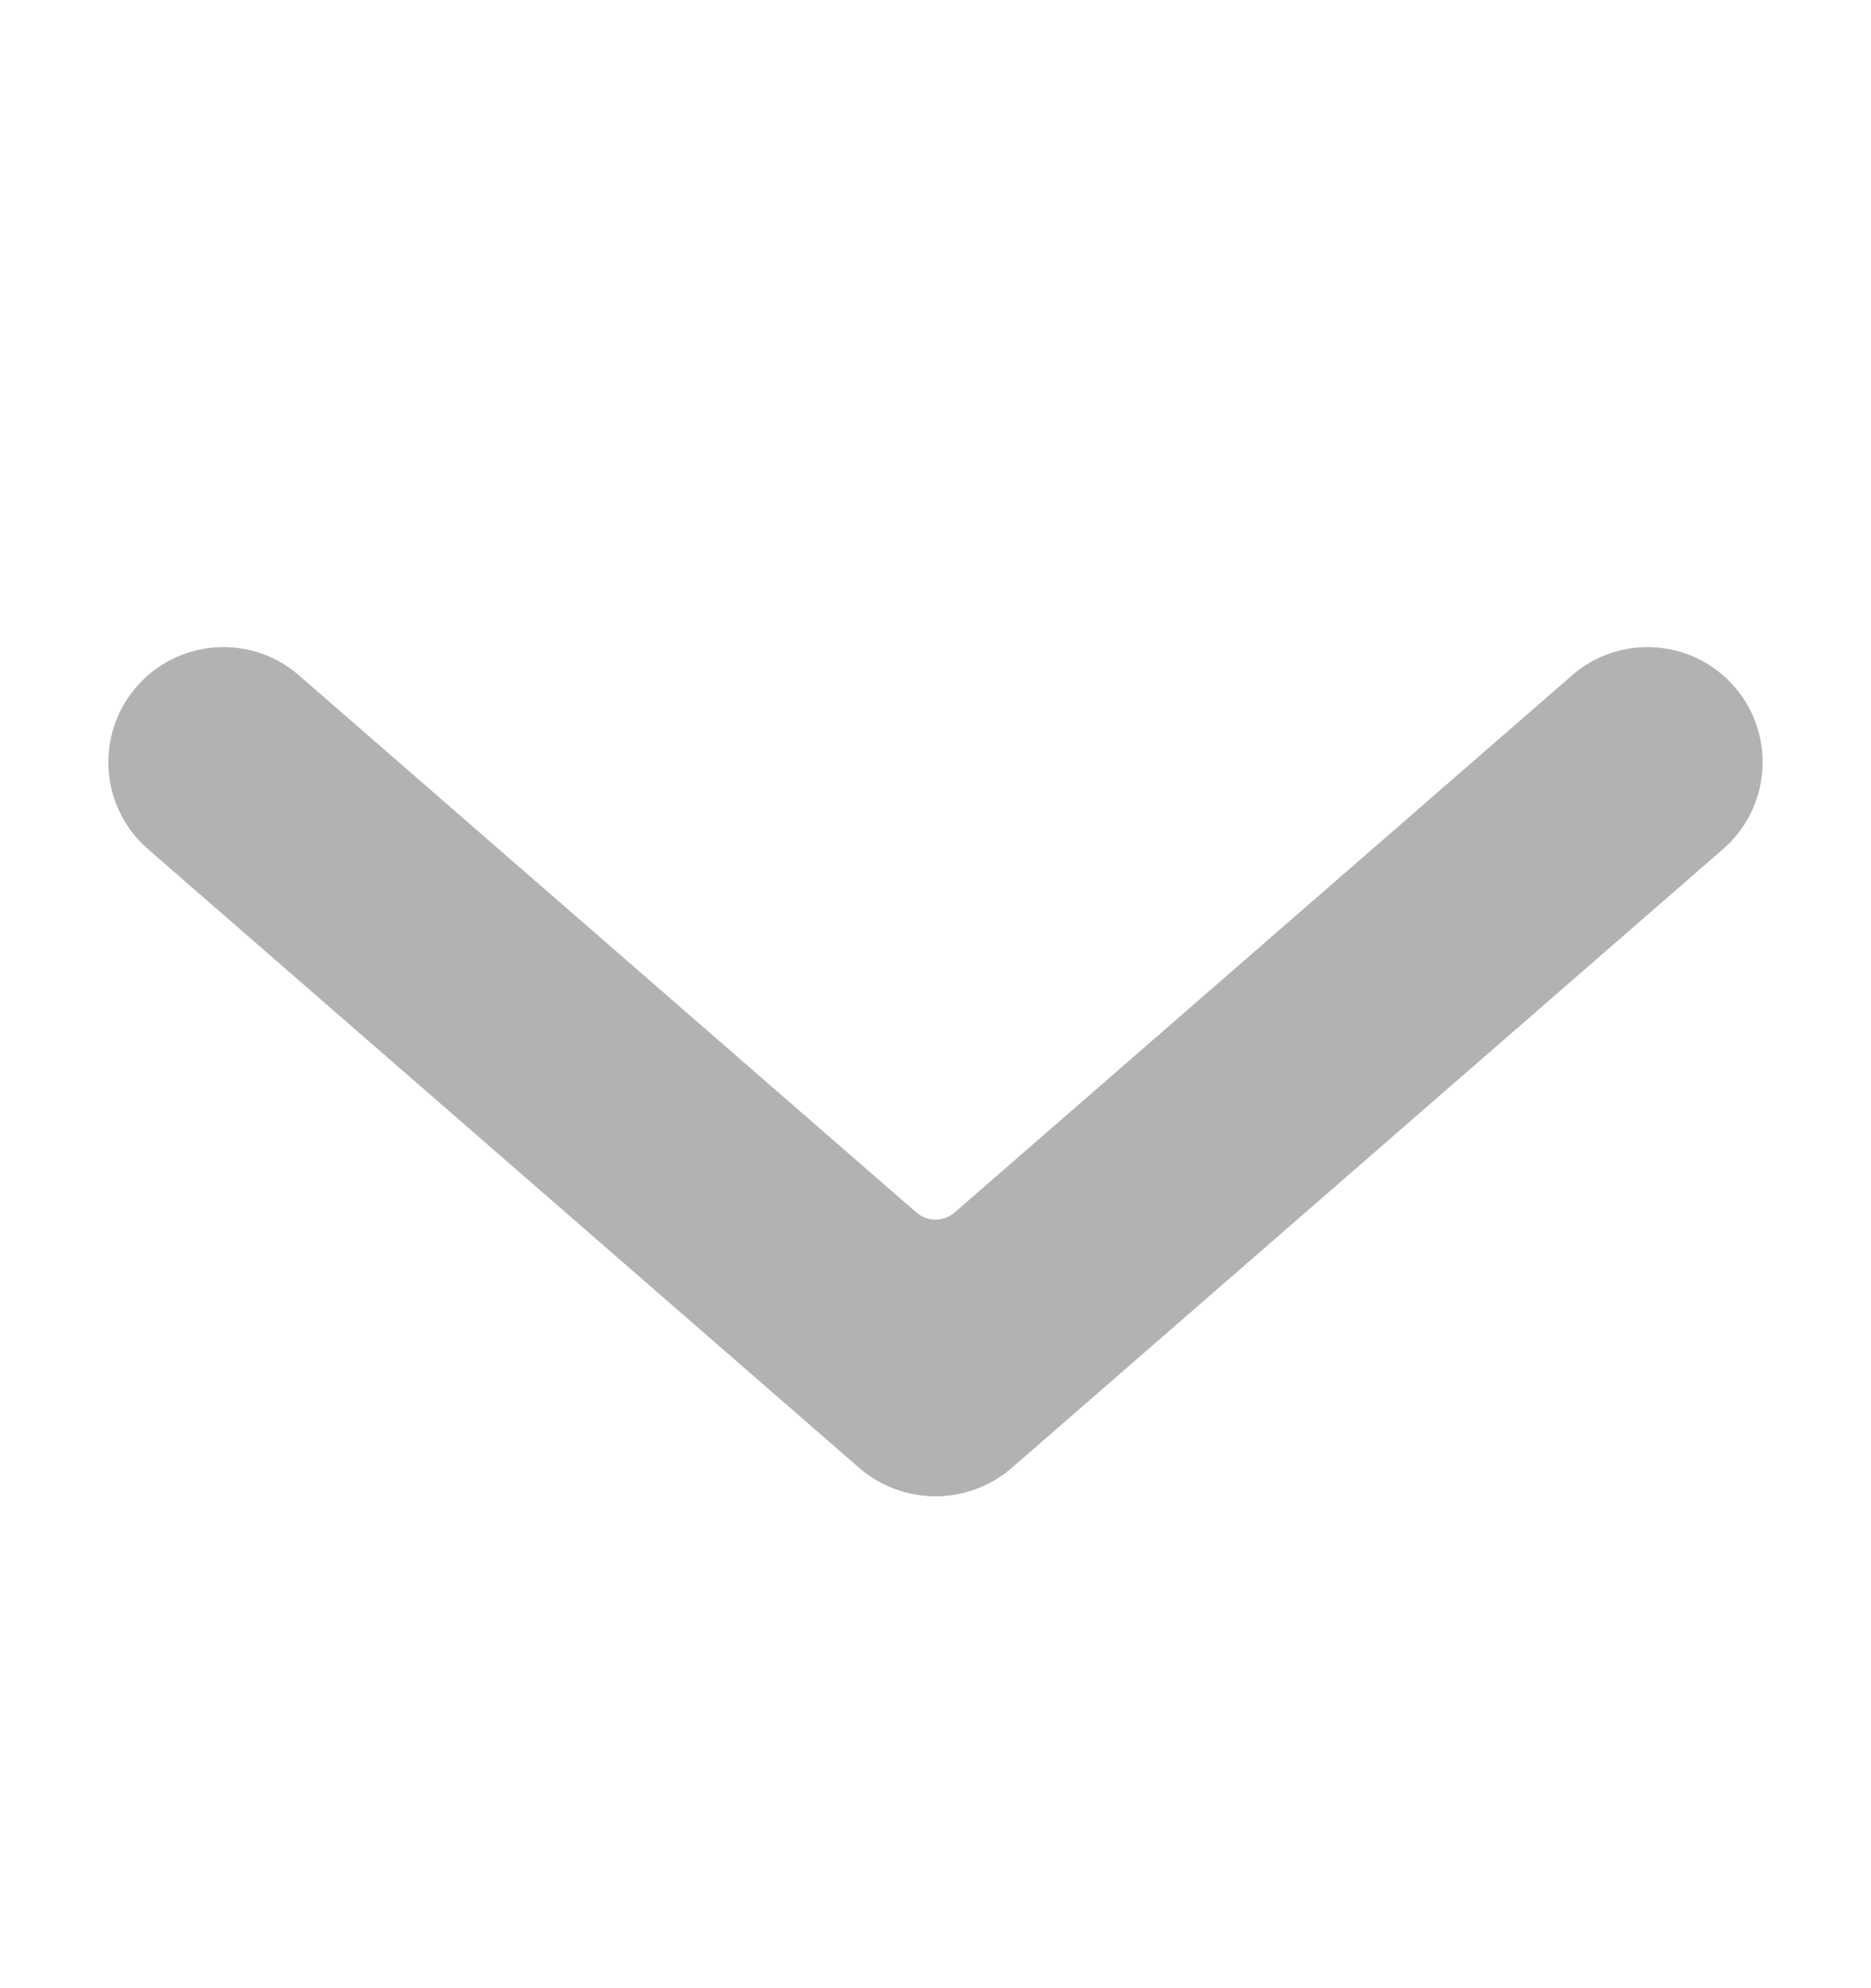 <svg width="16" height="17" viewBox="0 0 16 17" fill="none" xmlns="http://www.w3.org/2000/svg">
    <path fill-rule="evenodd" clip-rule="evenodd"
          d="M8.164 10.367C8.07 10.449 7.93 10.449 7.836 10.367L2.557 5.775C2.143 5.414 1.513 5.463 1.159 5.882C0.812 6.293 0.859 6.907 1.265 7.26L7.344 12.548C7.72 12.876 8.28 12.876 8.656 12.548L14.735 7.26C15.141 6.907 15.188 6.293 14.841 5.882C14.486 5.463 13.857 5.414 13.443 5.775L8.164 10.367Z"
          fill="#B2B2B2"/>
</svg>
